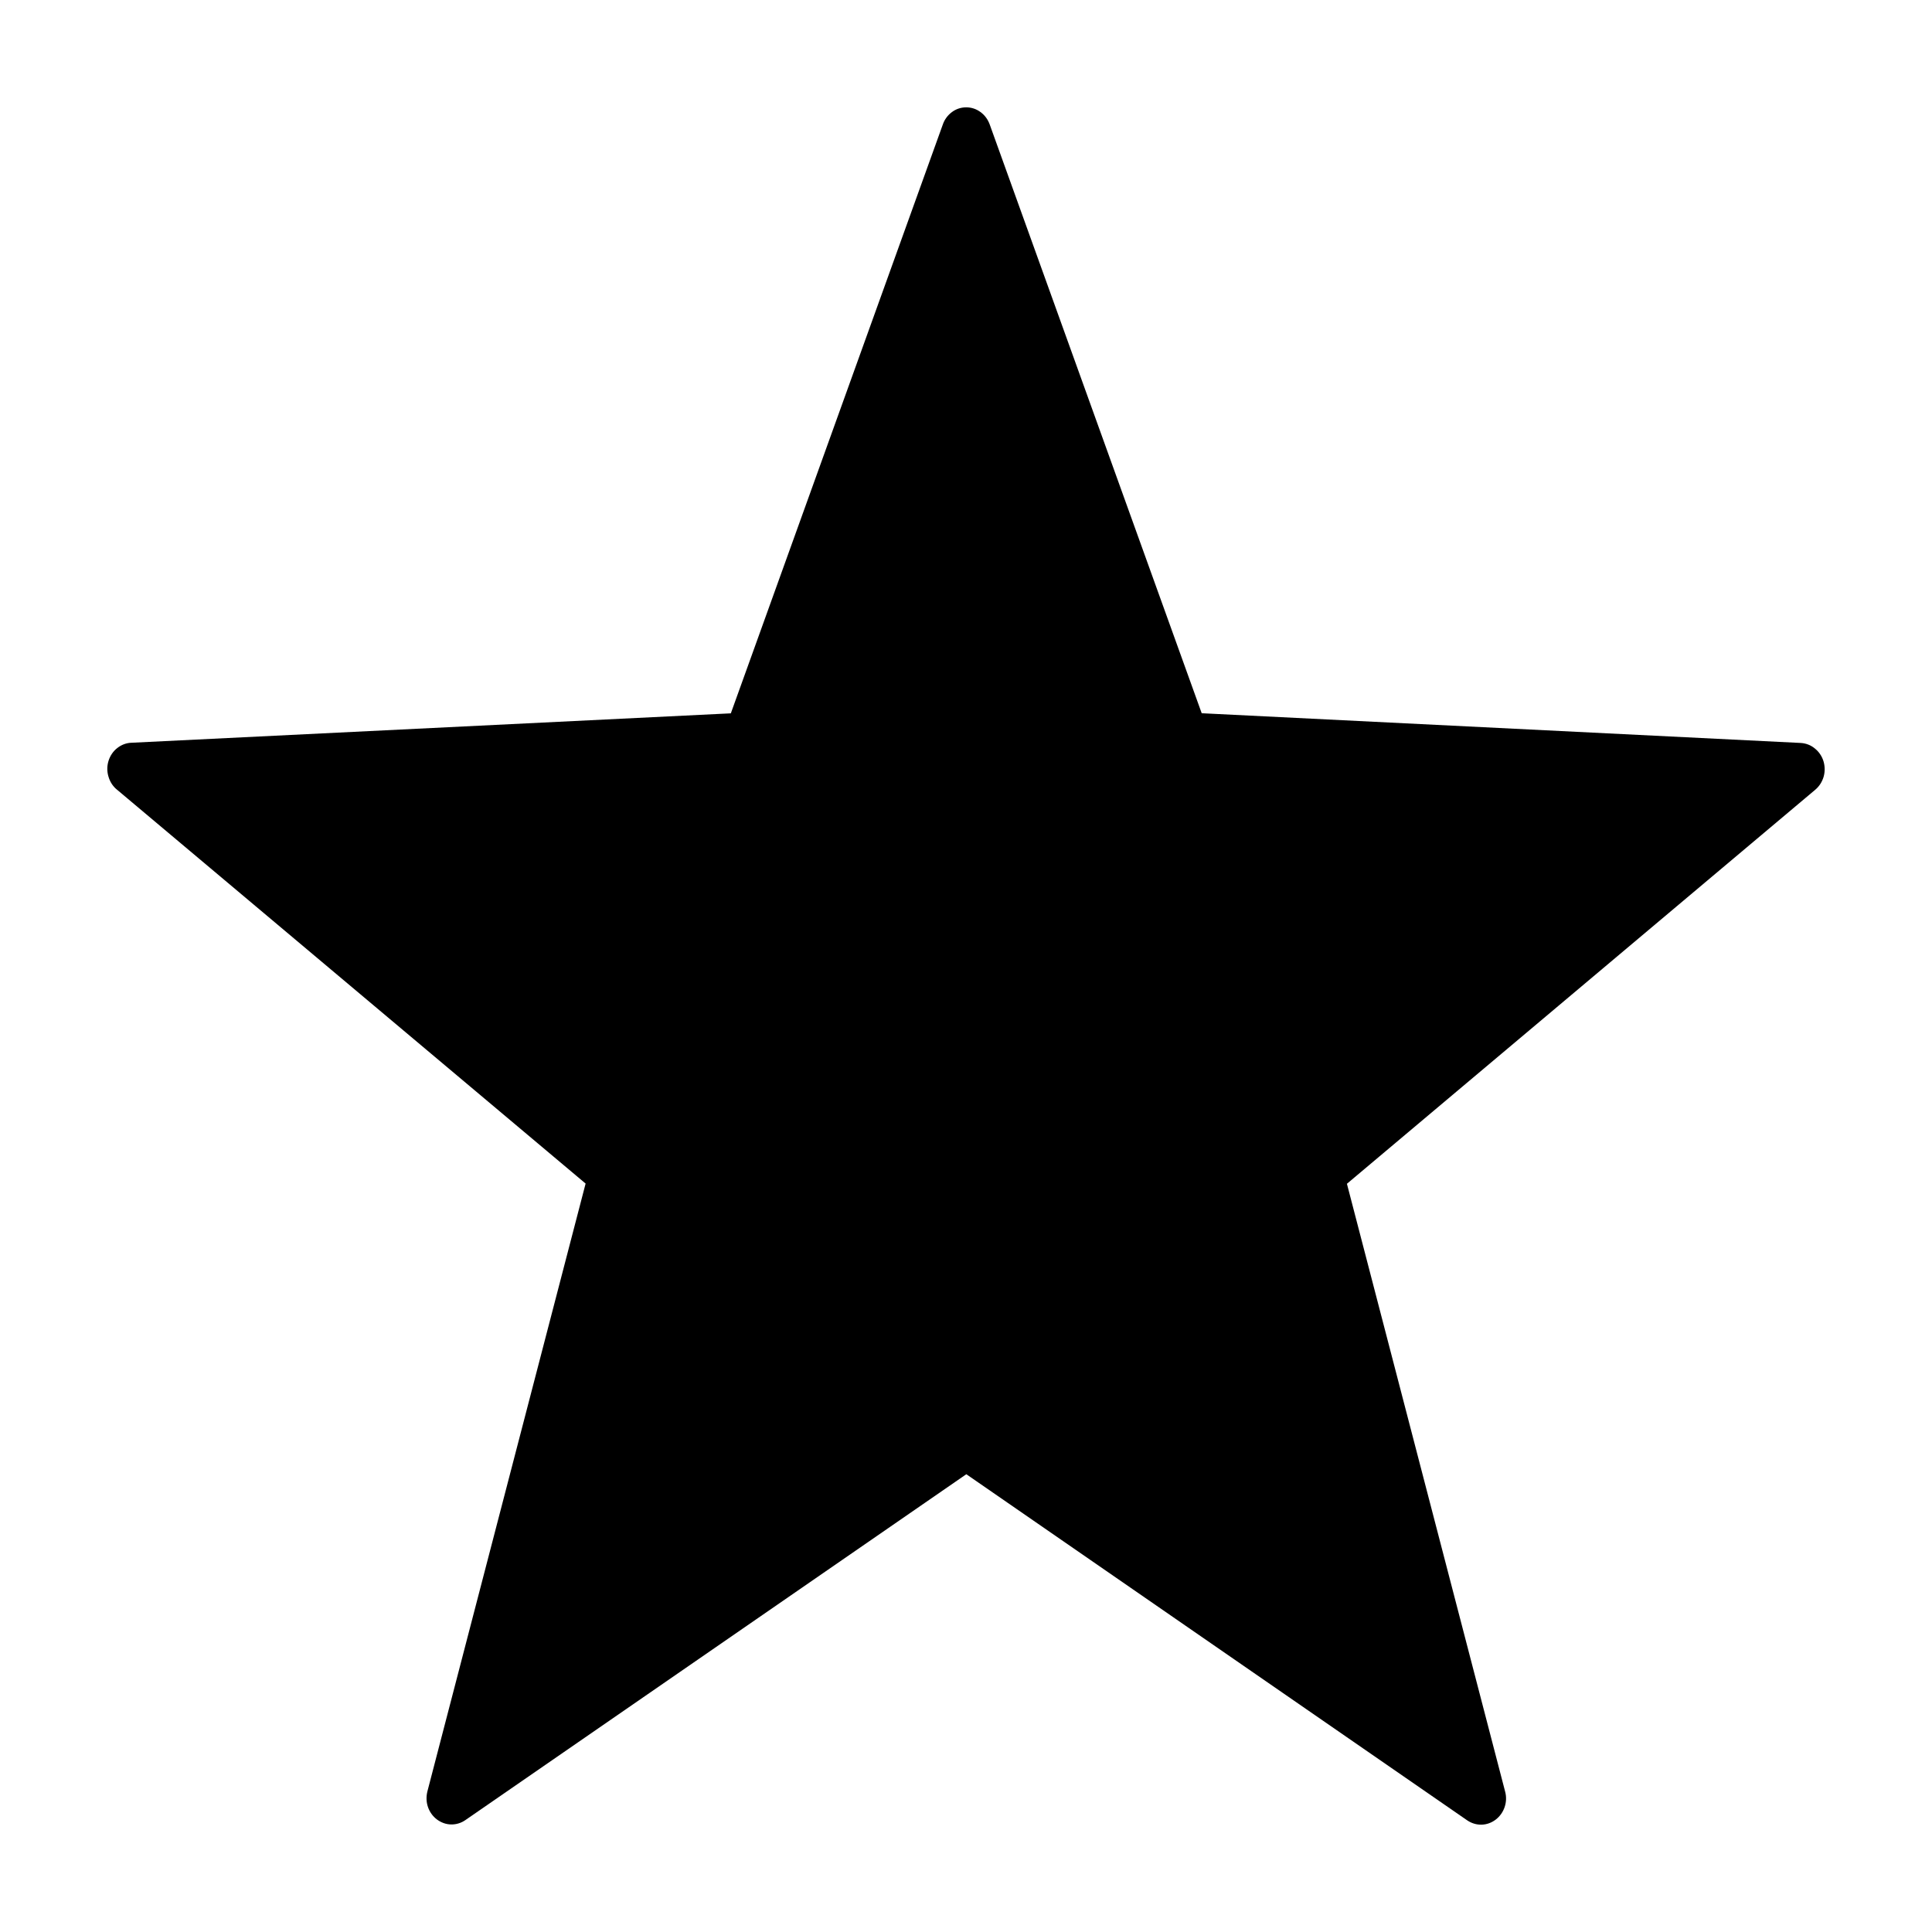 <svg xmlns="http://www.w3.org/2000/svg" xmlns:xlink="http://www.w3.org/1999/xlink" fill="none" version="1.1" width="18" height="18" viewBox="0 0 18 18"><defs><clipPath id="master_svg0_48_01724/5_08452"><rect x="0" y="0" width="18" height="18" rx="0"/></clipPath></defs><g clip-path="url(#master_svg0_48_01724/5_08452)"><g><path d="M9.221,1.16C9.221,1.16,11.196,6.645,11.196,6.645C11.196,6.645,16.778,6.922,16.778,6.922C16.825,6.925,16.871,6.942,16.908,6.973C16.946,7.003,16.974,7.044,16.989,7.092C17.003,7.139,17.004,7.19,16.99,7.238C16.976,7.285,16.949,7.327,16.912,7.358C16.912,7.358,12.549,11.029,12.549,11.029C12.549,11.029,14.023,16.692,14.023,16.692C14.036,16.74,14.034,16.79,14.018,16.837C14.002,16.884,13.973,16.924,13.935,16.953C13.897,16.982,13.851,16.999,13.803,17C13.756,17.001,13.71,16.987,13.67,16.96C13.67,16.96,9.003,13.735,9.003,13.735C9.003,13.735,4.335,16.958,4.335,16.958C4.296,16.985,4.249,16.999,4.202,16.998C4.154,16.997,4.109,16.98,4.07,16.951C4.032,16.922,4.003,16.882,3.987,16.835C3.971,16.788,3.97,16.738,3.982,16.69C3.982,16.69,5.456,11.027,5.456,11.027C5.456,11.027,1.091,7.358,1.091,7.358C1.053,7.328,1.025,7.285,1.011,7.237C0.996,7.189,0.996,7.137,1.011,7.089C1.026,7.041,1.054,6.999,1.093,6.969C1.131,6.939,1.178,6.921,1.226,6.92C1.226,6.92,6.809,6.646,6.809,6.646C6.809,6.646,8.784,1.16,8.784,1.16C8.8,1.113,8.83,1.073,8.869,1.044C8.908,1.015,8.954,1,9.002,1C9.05,1,9.096,1.015,9.135,1.044C9.175,1.073,9.204,1.113,9.221,1.16C9.221,1.16,9.221,1.16,9.221,1.16Z" fill="#000000" fill-opacity="1"/></g></g></svg>